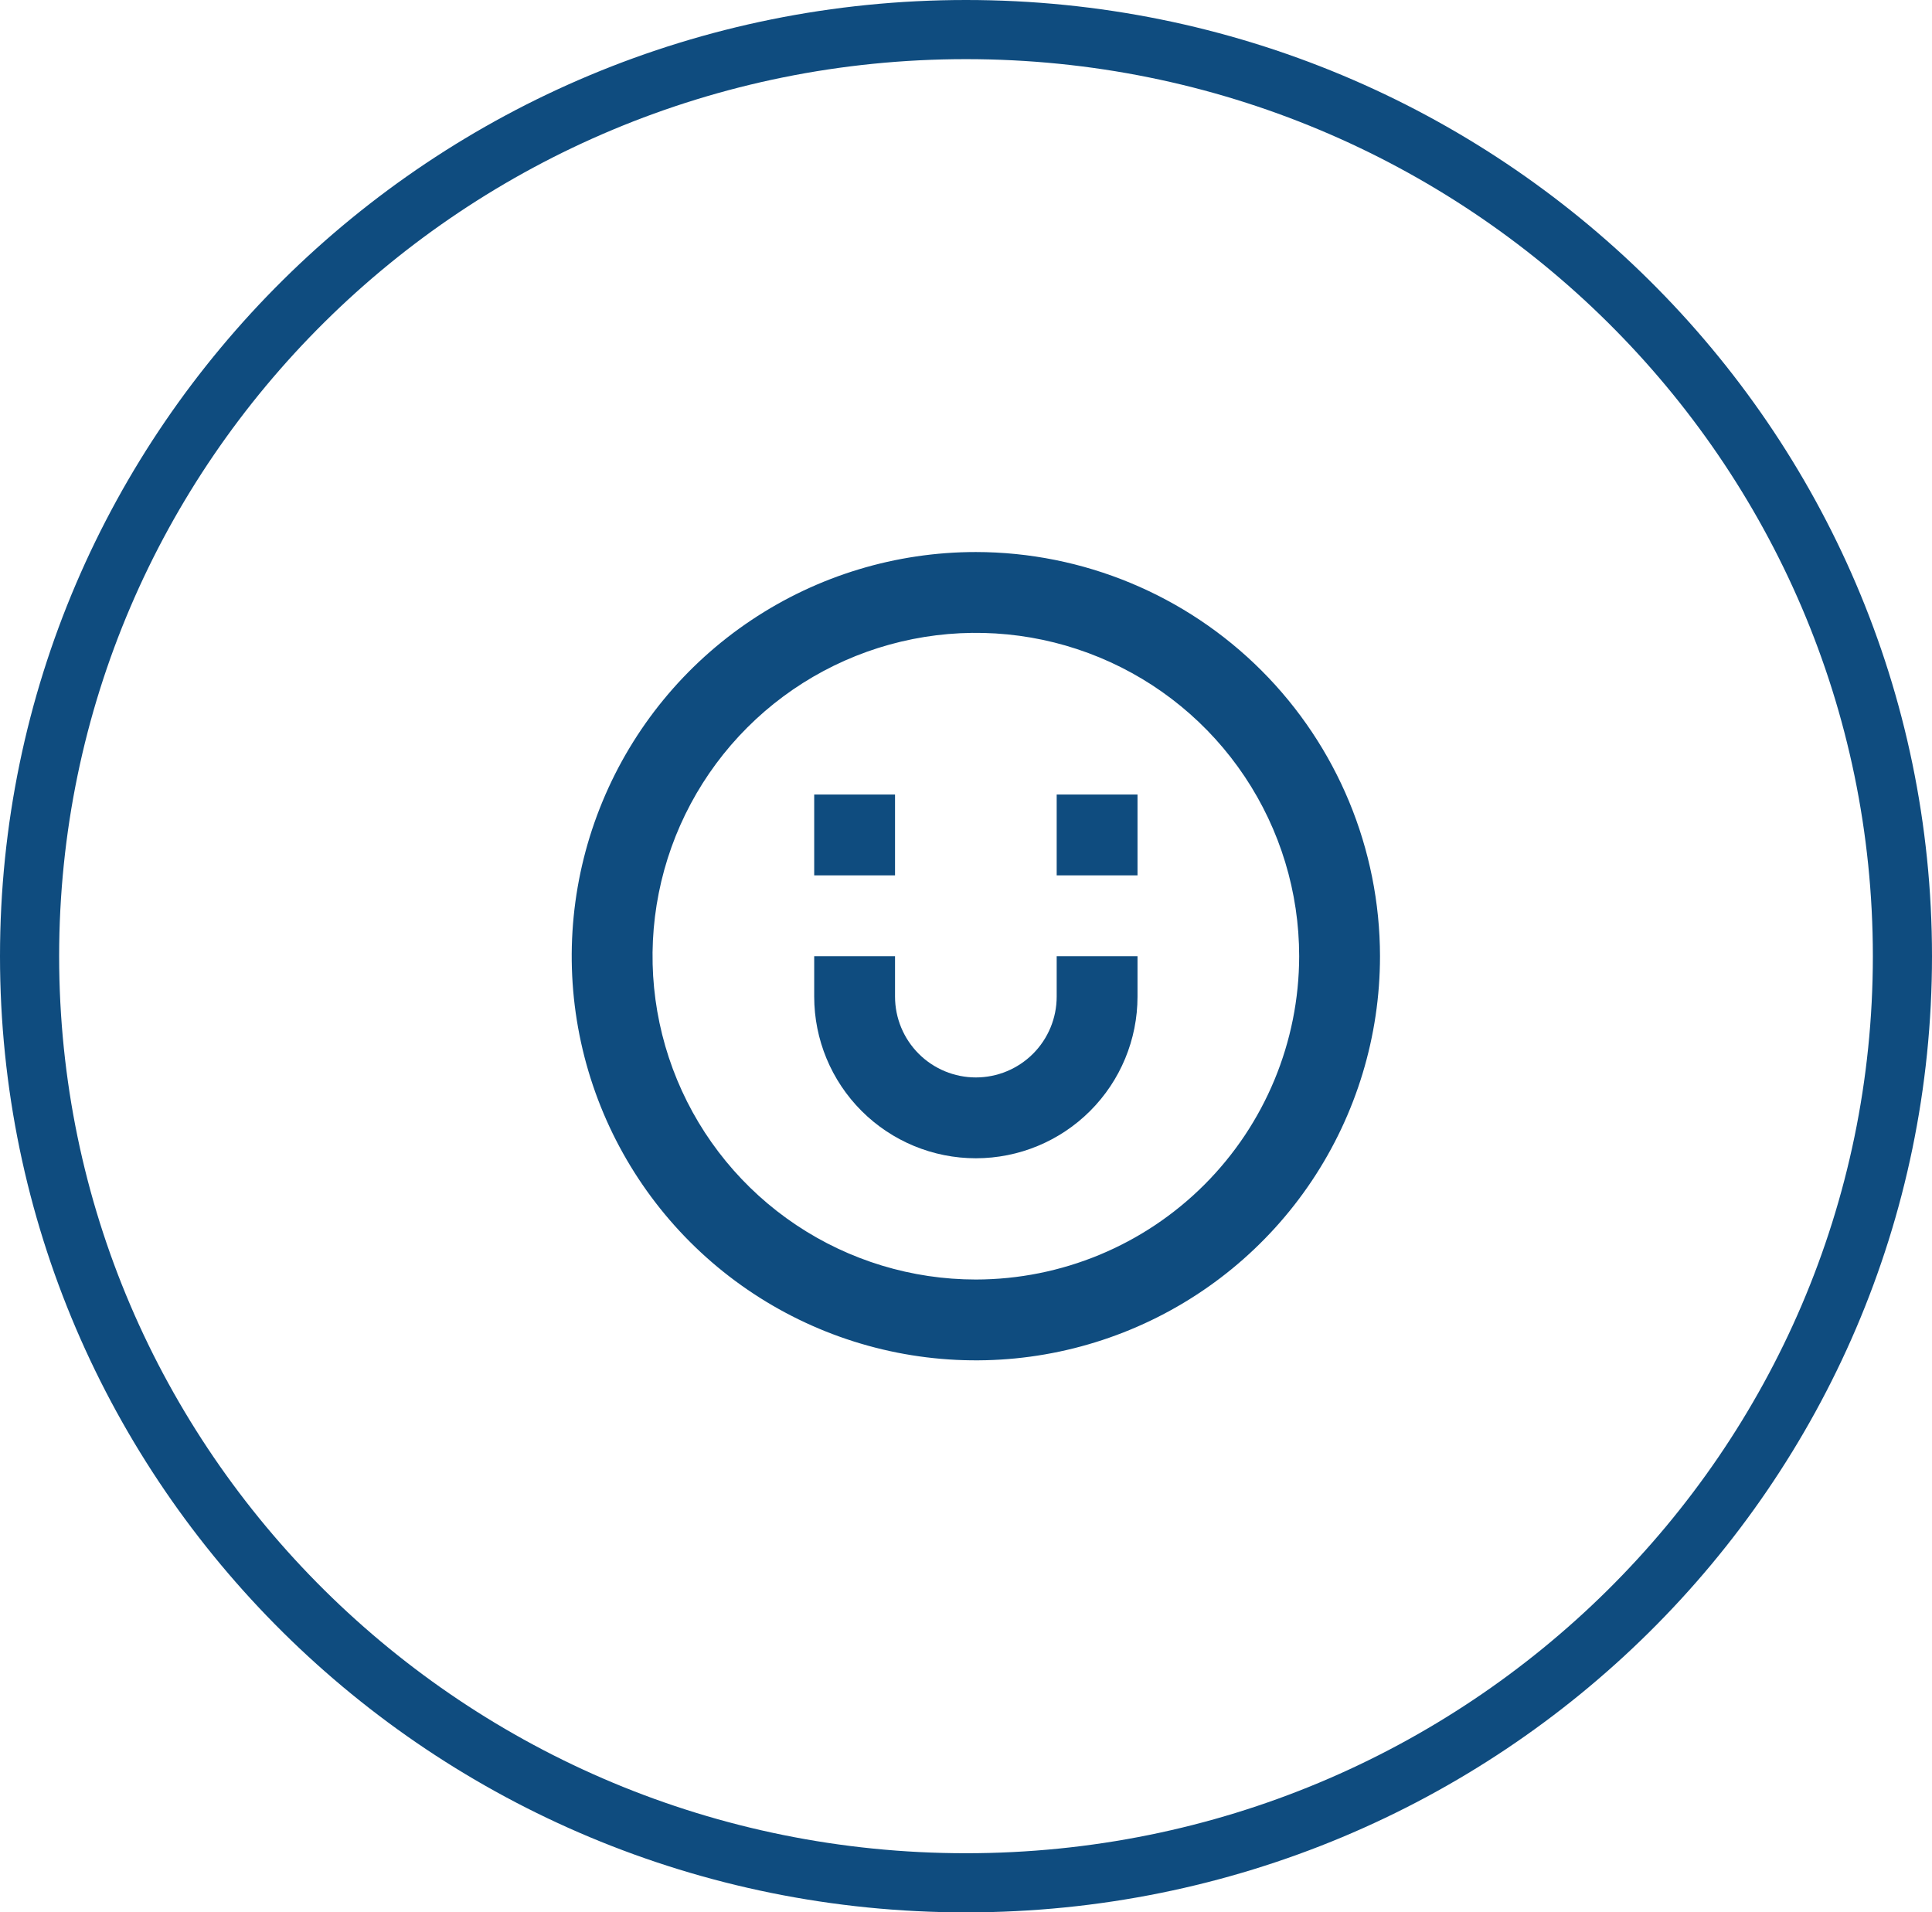 <svg width="98" height="97" viewBox="0 0 98 97" fill="none" xmlns="http://www.w3.org/2000/svg">
<path d="M96.5 48.5C96.5 74.443 75.248 95.5 49 95.5C22.752 95.5 1.5 74.443 1.5 48.5C1.5 22.557 22.752 1.5 49 1.5C75.248 1.5 96.5 22.557 96.5 48.5Z" stroke="#0F4C7F" stroke-width="3"/>
<path d="M49.5 28C45.446 28 41.482 29.202 38.111 31.455C34.74 33.707 32.112 36.909 30.561 40.655C29.009 44.401 28.603 48.523 29.394 52.499C30.185 56.476 32.137 60.129 35.004 62.996C37.871 65.863 41.524 67.815 45.501 68.606C49.477 69.397 53.599 68.991 57.345 67.439C61.091 65.888 64.293 63.26 66.545 59.889C68.798 56.518 70 52.554 70 48.5C69.994 43.065 67.832 37.854 63.989 34.011C60.146 30.168 54.935 28.006 49.5 28V28ZM49.5 64.9C46.256 64.9 43.086 63.938 40.389 62.136C37.692 60.334 35.59 57.773 34.348 54.776C33.107 51.779 32.782 48.482 33.415 45.3C34.048 42.119 35.61 39.197 37.904 36.903C40.197 34.61 43.119 33.048 46.3 32.415C49.482 31.782 52.779 32.107 55.776 33.348C58.773 34.59 61.334 36.692 63.136 39.389C64.938 42.086 65.9 45.256 65.9 48.5C65.895 52.848 64.166 57.017 61.091 60.091C58.017 63.166 53.848 64.895 49.5 64.9V64.9Z" fill="#0F4C7F"/>
<path d="M53.6 50.55C53.6 51.637 53.168 52.68 52.399 53.449C51.63 54.218 50.587 54.65 49.5 54.65C48.413 54.65 47.37 54.218 46.601 53.449C45.832 52.68 45.4 51.637 45.4 50.55V48.5H41.3V50.55C41.3 52.725 42.164 54.81 43.702 56.348C45.239 57.886 47.325 58.75 49.5 58.75C51.675 58.75 53.761 57.886 55.298 56.348C56.836 54.81 57.7 52.725 57.7 50.55V48.5H53.6V50.55Z" fill="#0F4C7F"/>
<path d="M45.4 40.3H41.3V44.4H45.4V40.3Z" fill="#0F4C7F"/>
<path d="M57.7 40.3H53.6V44.4H57.7V40.3Z" fill="#0F4C7F"/>
</svg>
